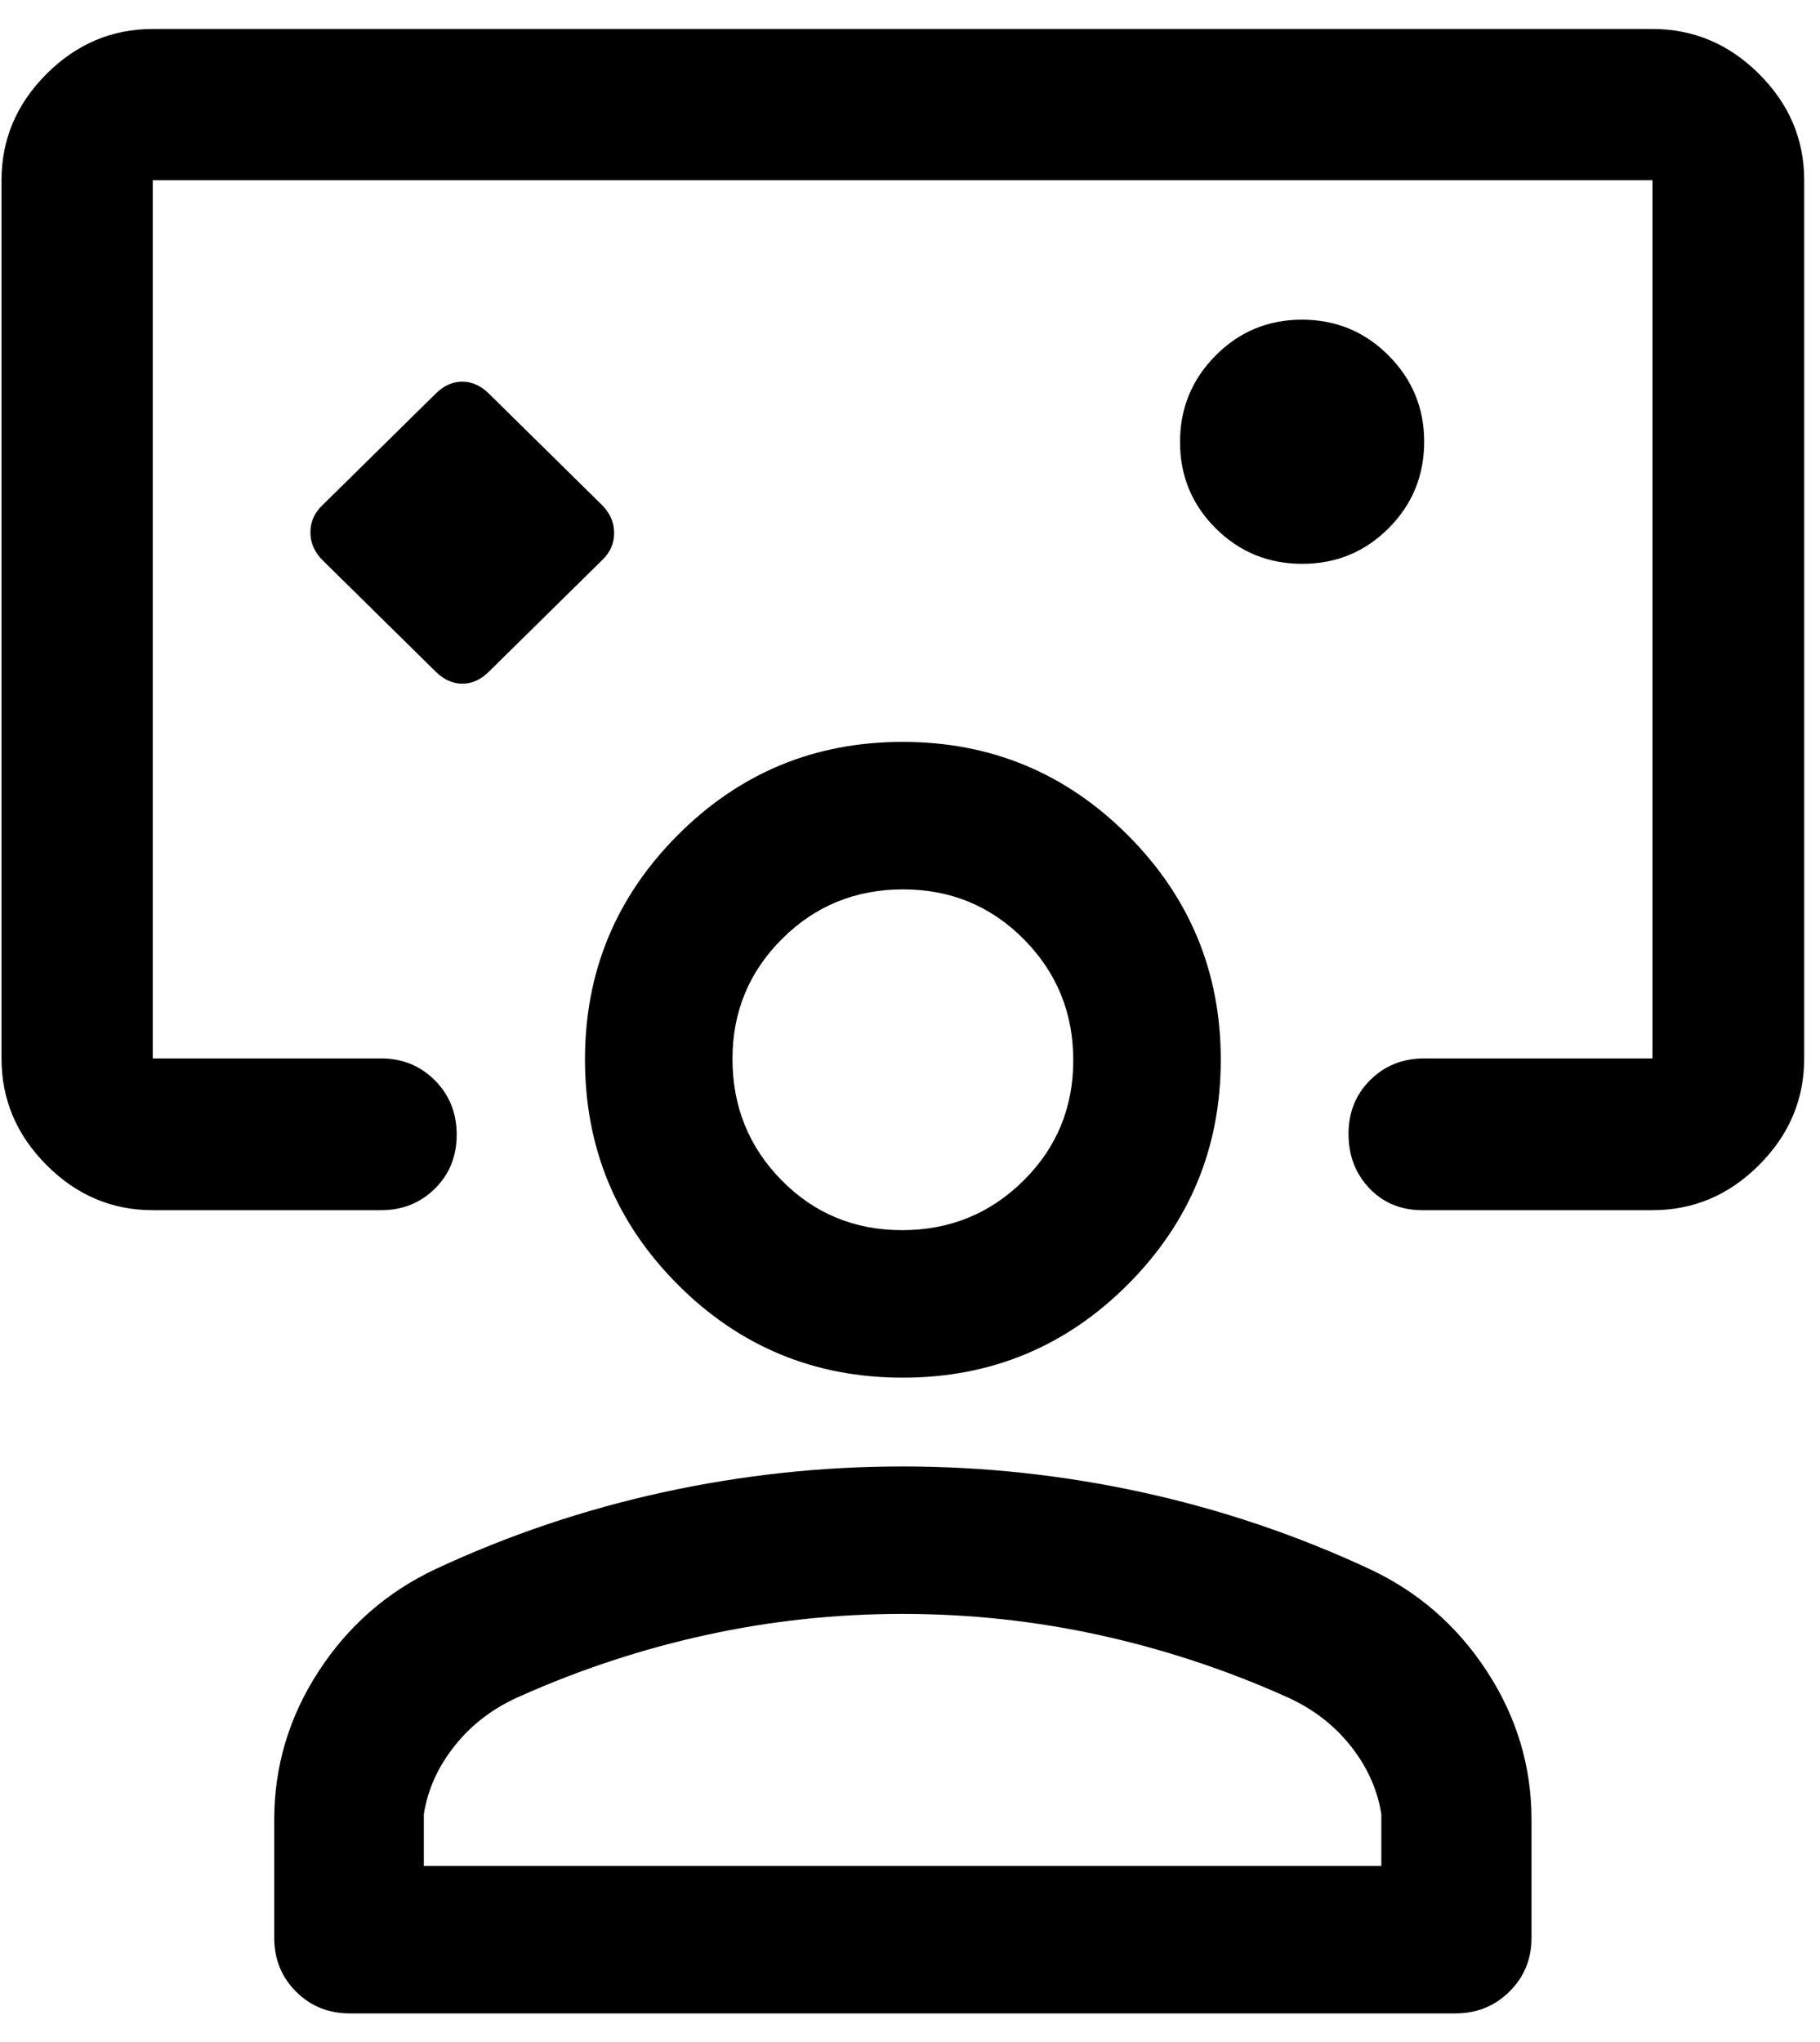 <svg xmlns="http://www.w3.org/2000/svg" width="41" height="46" viewBox="0 0 41 46" fill="none"><path d="M9.812 15.128C9.996 15.311 10.197 15.402 10.415 15.402C10.634 15.402 10.834 15.311 11.017 15.128L13.562 12.621C13.744 12.45 13.835 12.245 13.835 12.008C13.835 11.771 13.744 11.561 13.562 11.378L11.017 8.871C10.833 8.689 10.632 8.598 10.413 8.598C10.194 8.598 9.994 8.689 9.812 8.871L7.267 11.378C7.084 11.55 6.993 11.755 6.993 11.992C6.993 12.229 7.084 12.439 7.267 12.621L9.812 15.128ZM3.441 27.263C2.521 27.263 1.723 26.924 1.048 26.246C0.372 25.568 0.034 24.768 0.034 23.844V4.06C0.034 3.14 0.372 2.342 1.048 1.666C1.723 0.991 2.521 0.653 3.441 0.653H37.226C38.149 0.653 38.95 0.991 39.627 1.666C40.305 2.342 40.644 3.14 40.644 4.06V23.844C40.644 24.768 40.305 25.568 39.627 26.246C38.95 26.924 38.149 27.263 37.226 27.263H32.044C31.559 27.263 31.16 27.098 30.848 26.769C30.535 26.44 30.379 26.032 30.379 25.545C30.379 25.058 30.542 24.652 30.87 24.329C31.197 24.006 31.601 23.844 32.082 23.844H37.226V4.06H3.441V23.844H8.584C9.065 23.844 9.469 24.009 9.797 24.338C10.124 24.667 10.288 25.075 10.288 25.562C10.288 26.05 10.124 26.455 9.797 26.778C9.469 27.101 9.065 27.263 8.584 27.263H3.441ZM29.336 12.702C30.101 12.702 30.75 12.434 31.283 11.899C31.817 11.364 32.083 10.714 32.083 9.949C32.083 9.192 31.816 8.545 31.28 8.008C30.745 7.471 30.095 7.202 29.33 7.202C28.566 7.202 27.916 7.472 27.383 8.011C26.85 8.55 26.583 9.198 26.583 9.955C26.583 10.72 26.851 11.369 27.386 11.902C27.922 12.435 28.572 12.702 29.336 12.702ZM7.881 45.358C7.4 45.358 6.996 45.195 6.669 44.867C6.341 44.54 6.178 44.136 6.178 43.655V40.991C6.178 39.793 6.51 38.681 7.174 37.657C7.838 36.633 8.717 35.864 9.812 35.348C11.457 34.581 13.168 34.004 14.943 33.617C16.718 33.23 18.515 33.036 20.333 33.036C22.152 33.036 23.949 33.23 25.724 33.617C27.499 34.004 29.209 34.581 30.855 35.348C31.95 35.861 32.832 36.63 33.499 37.655C34.167 38.681 34.501 39.793 34.501 40.991V43.655C34.501 44.136 34.335 44.54 34.003 44.867C33.671 45.195 33.265 45.358 32.785 45.358H7.881ZM9.548 42.036H31.118V40.871C31.03 40.308 30.794 39.788 30.409 39.31C30.024 38.832 29.532 38.464 28.933 38.205C27.579 37.602 26.183 37.144 24.745 36.83C23.306 36.516 21.835 36.358 20.332 36.358C18.828 36.358 17.358 36.516 15.92 36.83C14.482 37.144 13.087 37.602 11.733 38.205C11.134 38.464 10.643 38.832 10.258 39.31C9.872 39.788 9.636 40.308 9.548 40.871V42.036ZM20.336 31.036C18.353 31.036 16.664 30.337 15.27 28.94C13.875 27.543 13.178 25.852 13.178 23.868C13.178 21.895 13.875 20.209 15.27 18.811C16.665 17.412 18.353 16.713 20.334 16.713C22.314 16.713 24.004 17.412 25.403 18.811C26.801 20.209 27.501 21.897 27.501 23.874C27.501 25.851 26.802 27.539 25.406 28.938C24.009 30.337 22.319 31.036 20.336 31.036ZM20.321 27.713C21.393 27.713 22.304 27.342 23.054 26.6C23.803 25.859 24.178 24.954 24.178 23.886C24.178 22.818 23.807 21.909 23.065 21.16C22.323 20.411 21.417 20.036 20.345 20.036C19.273 20.036 18.364 20.407 17.619 21.15C16.873 21.893 16.501 22.795 16.501 23.856C16.501 24.928 16.869 25.839 17.607 26.589C18.345 27.338 19.25 27.713 20.321 27.713Z" fill="black"></path></svg>